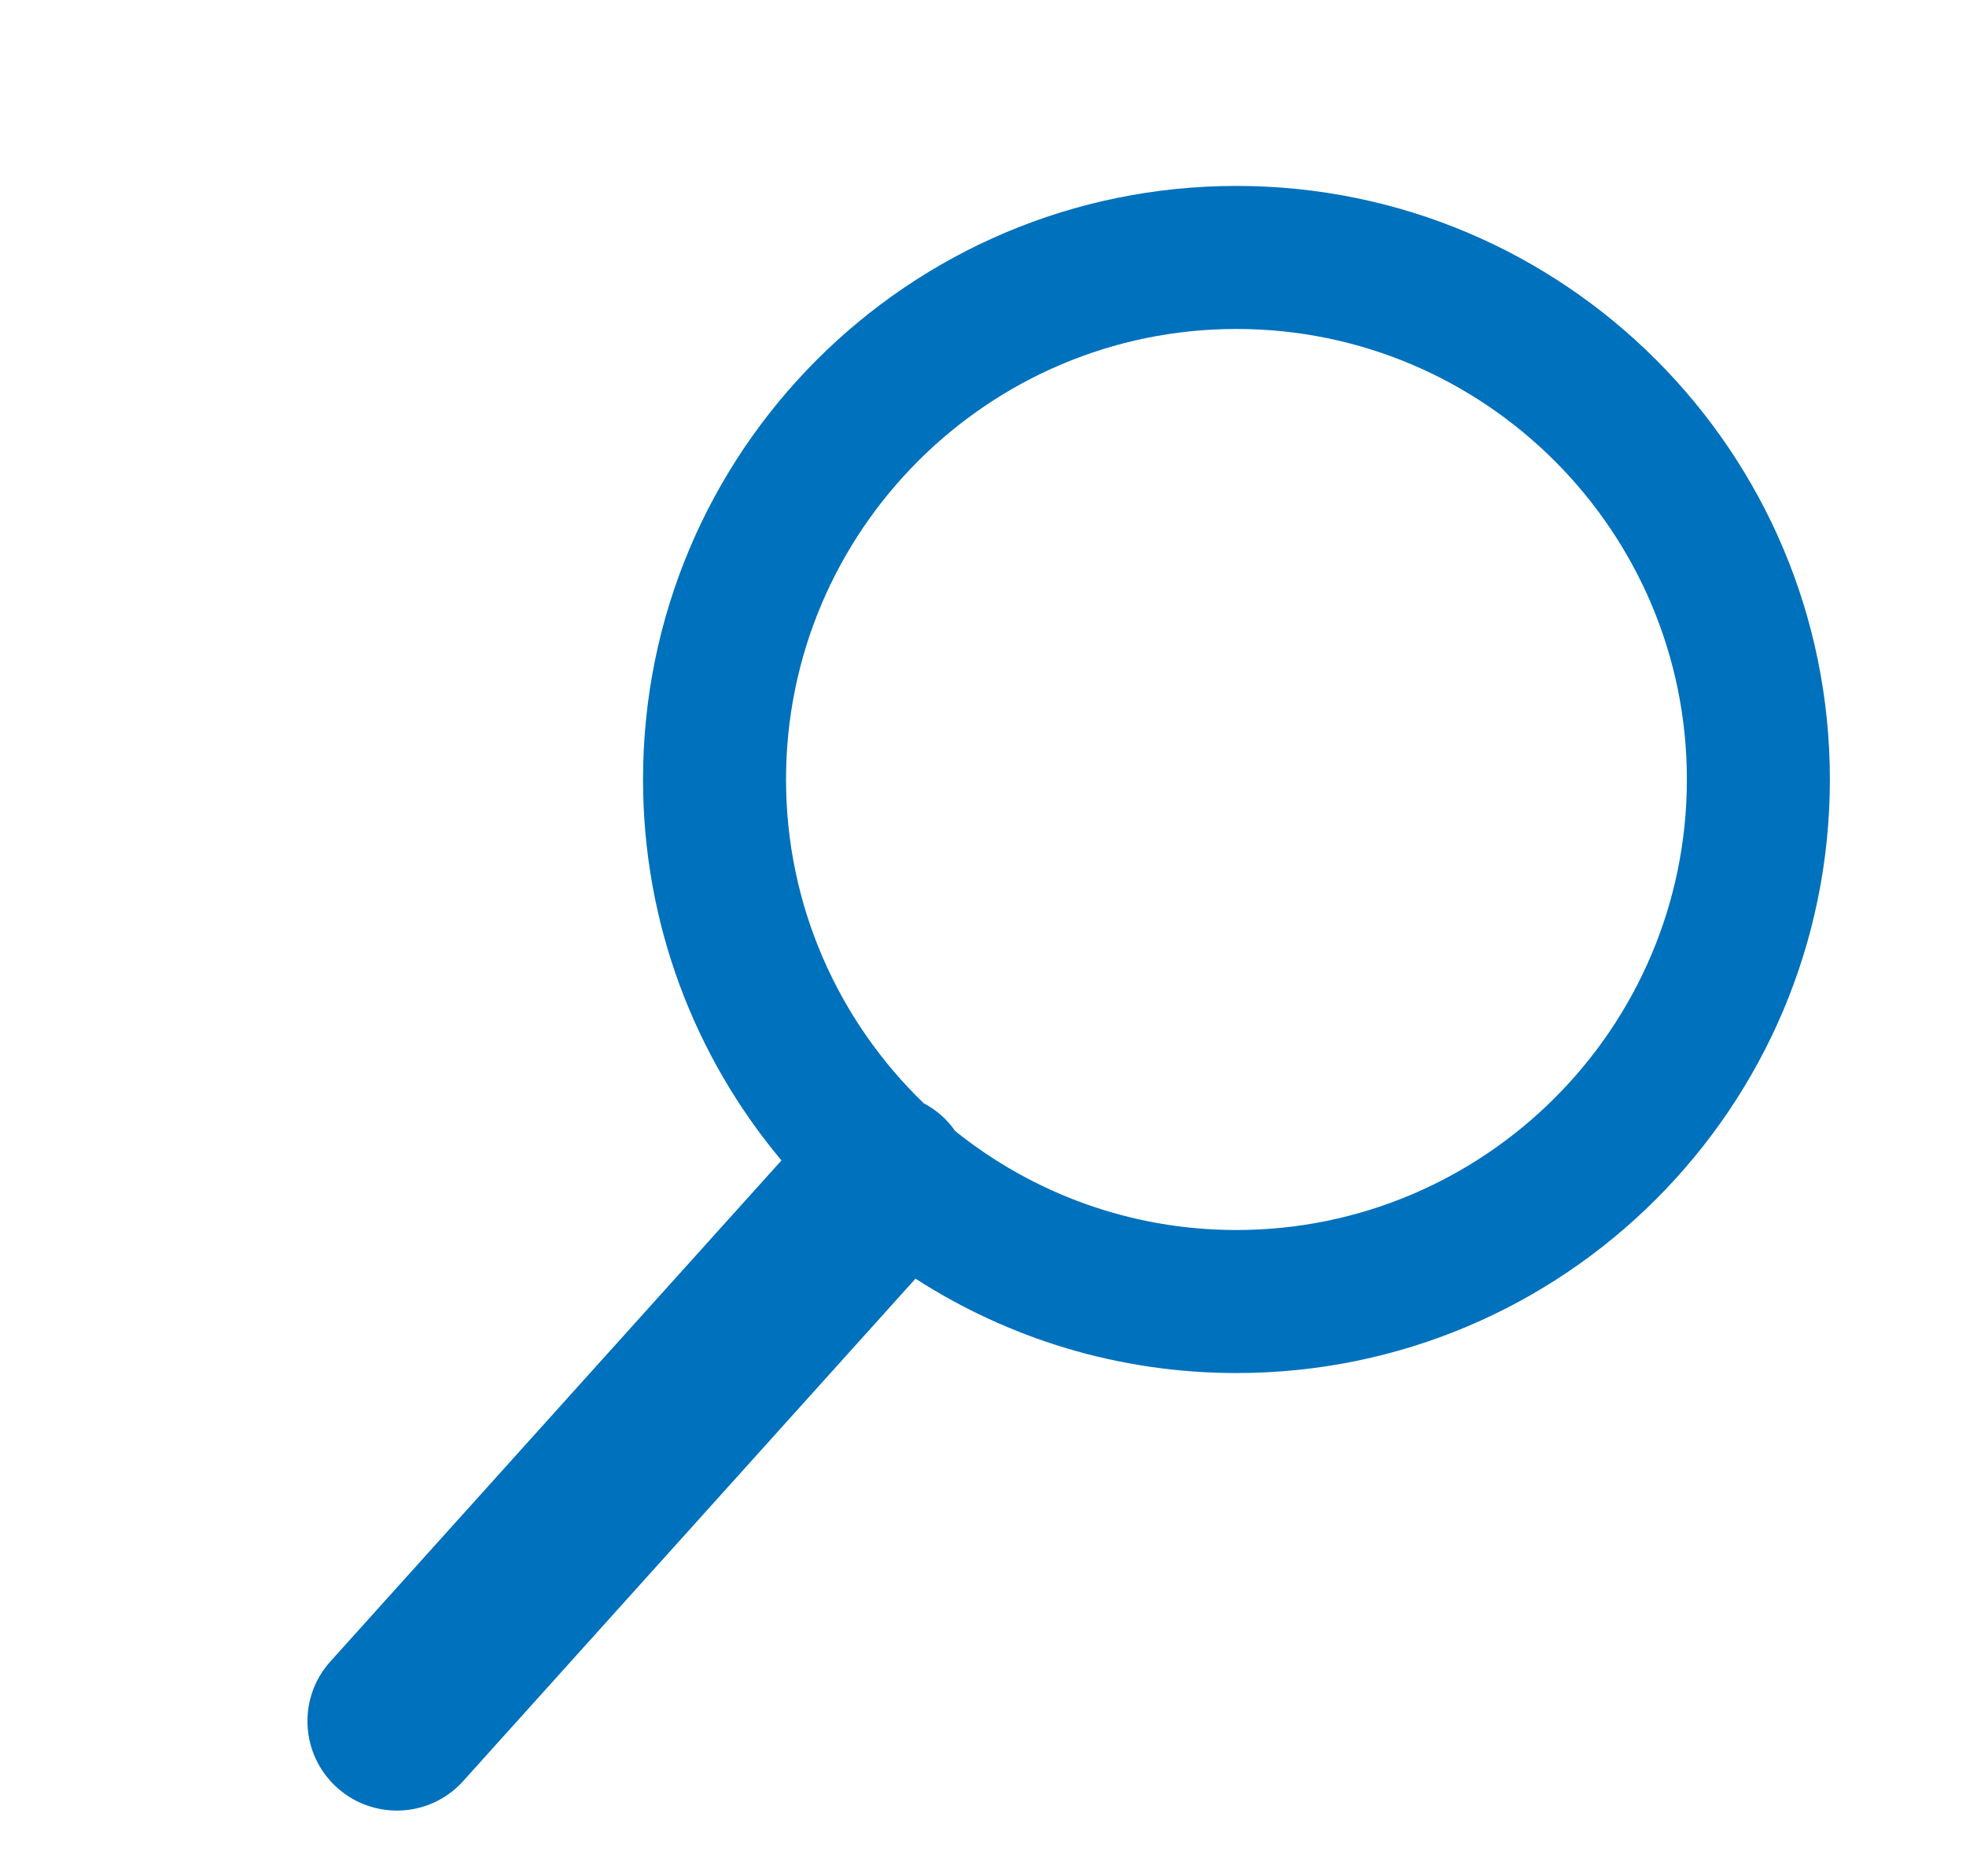 <?xml version="1.0" encoding="UTF-8"?> <svg xmlns="http://www.w3.org/2000/svg" xmlns:xlink="http://www.w3.org/1999/xlink" version="1.1" id="Слой_1" x="0px" y="0px" viewBox="0 0 274.98 262.32" style="enable-background:new 0 0 274.98 262.32;" xml:space="preserve"> <style type="text/css"> .st0{fill:#0071BC;} </style> <path class="st0" d="M47.14,249.97c2.82,2.54,6.49,3.56,9.98,3.11c2.85-0.37,5.6-1.72,7.67-4.03l63.26-70.25 c12.94,8.34,28.34,13.2,44.89,13.2c45.84,0,83-37.16,83-83c0-45.84-37.16-83-83-83c-45.84,0-83,37.16-83,83 c0,20.28,7.28,38.85,19.36,53.27l-63.08,70.05C41.59,237.45,42.01,245.35,47.14,249.97z M172.93,172 c-14.87,0-28.54-5.19-39.33-13.84c-0.53-0.76-1.15-1.48-1.87-2.13c-0.79-0.71-1.65-1.29-2.54-1.76 c-11.86-11.46-19.25-27.52-19.25-45.27c0-34.74,28.26-63,63-63s63,28.26,63,63S207.67,172,172.93,172z"></path> </svg> 